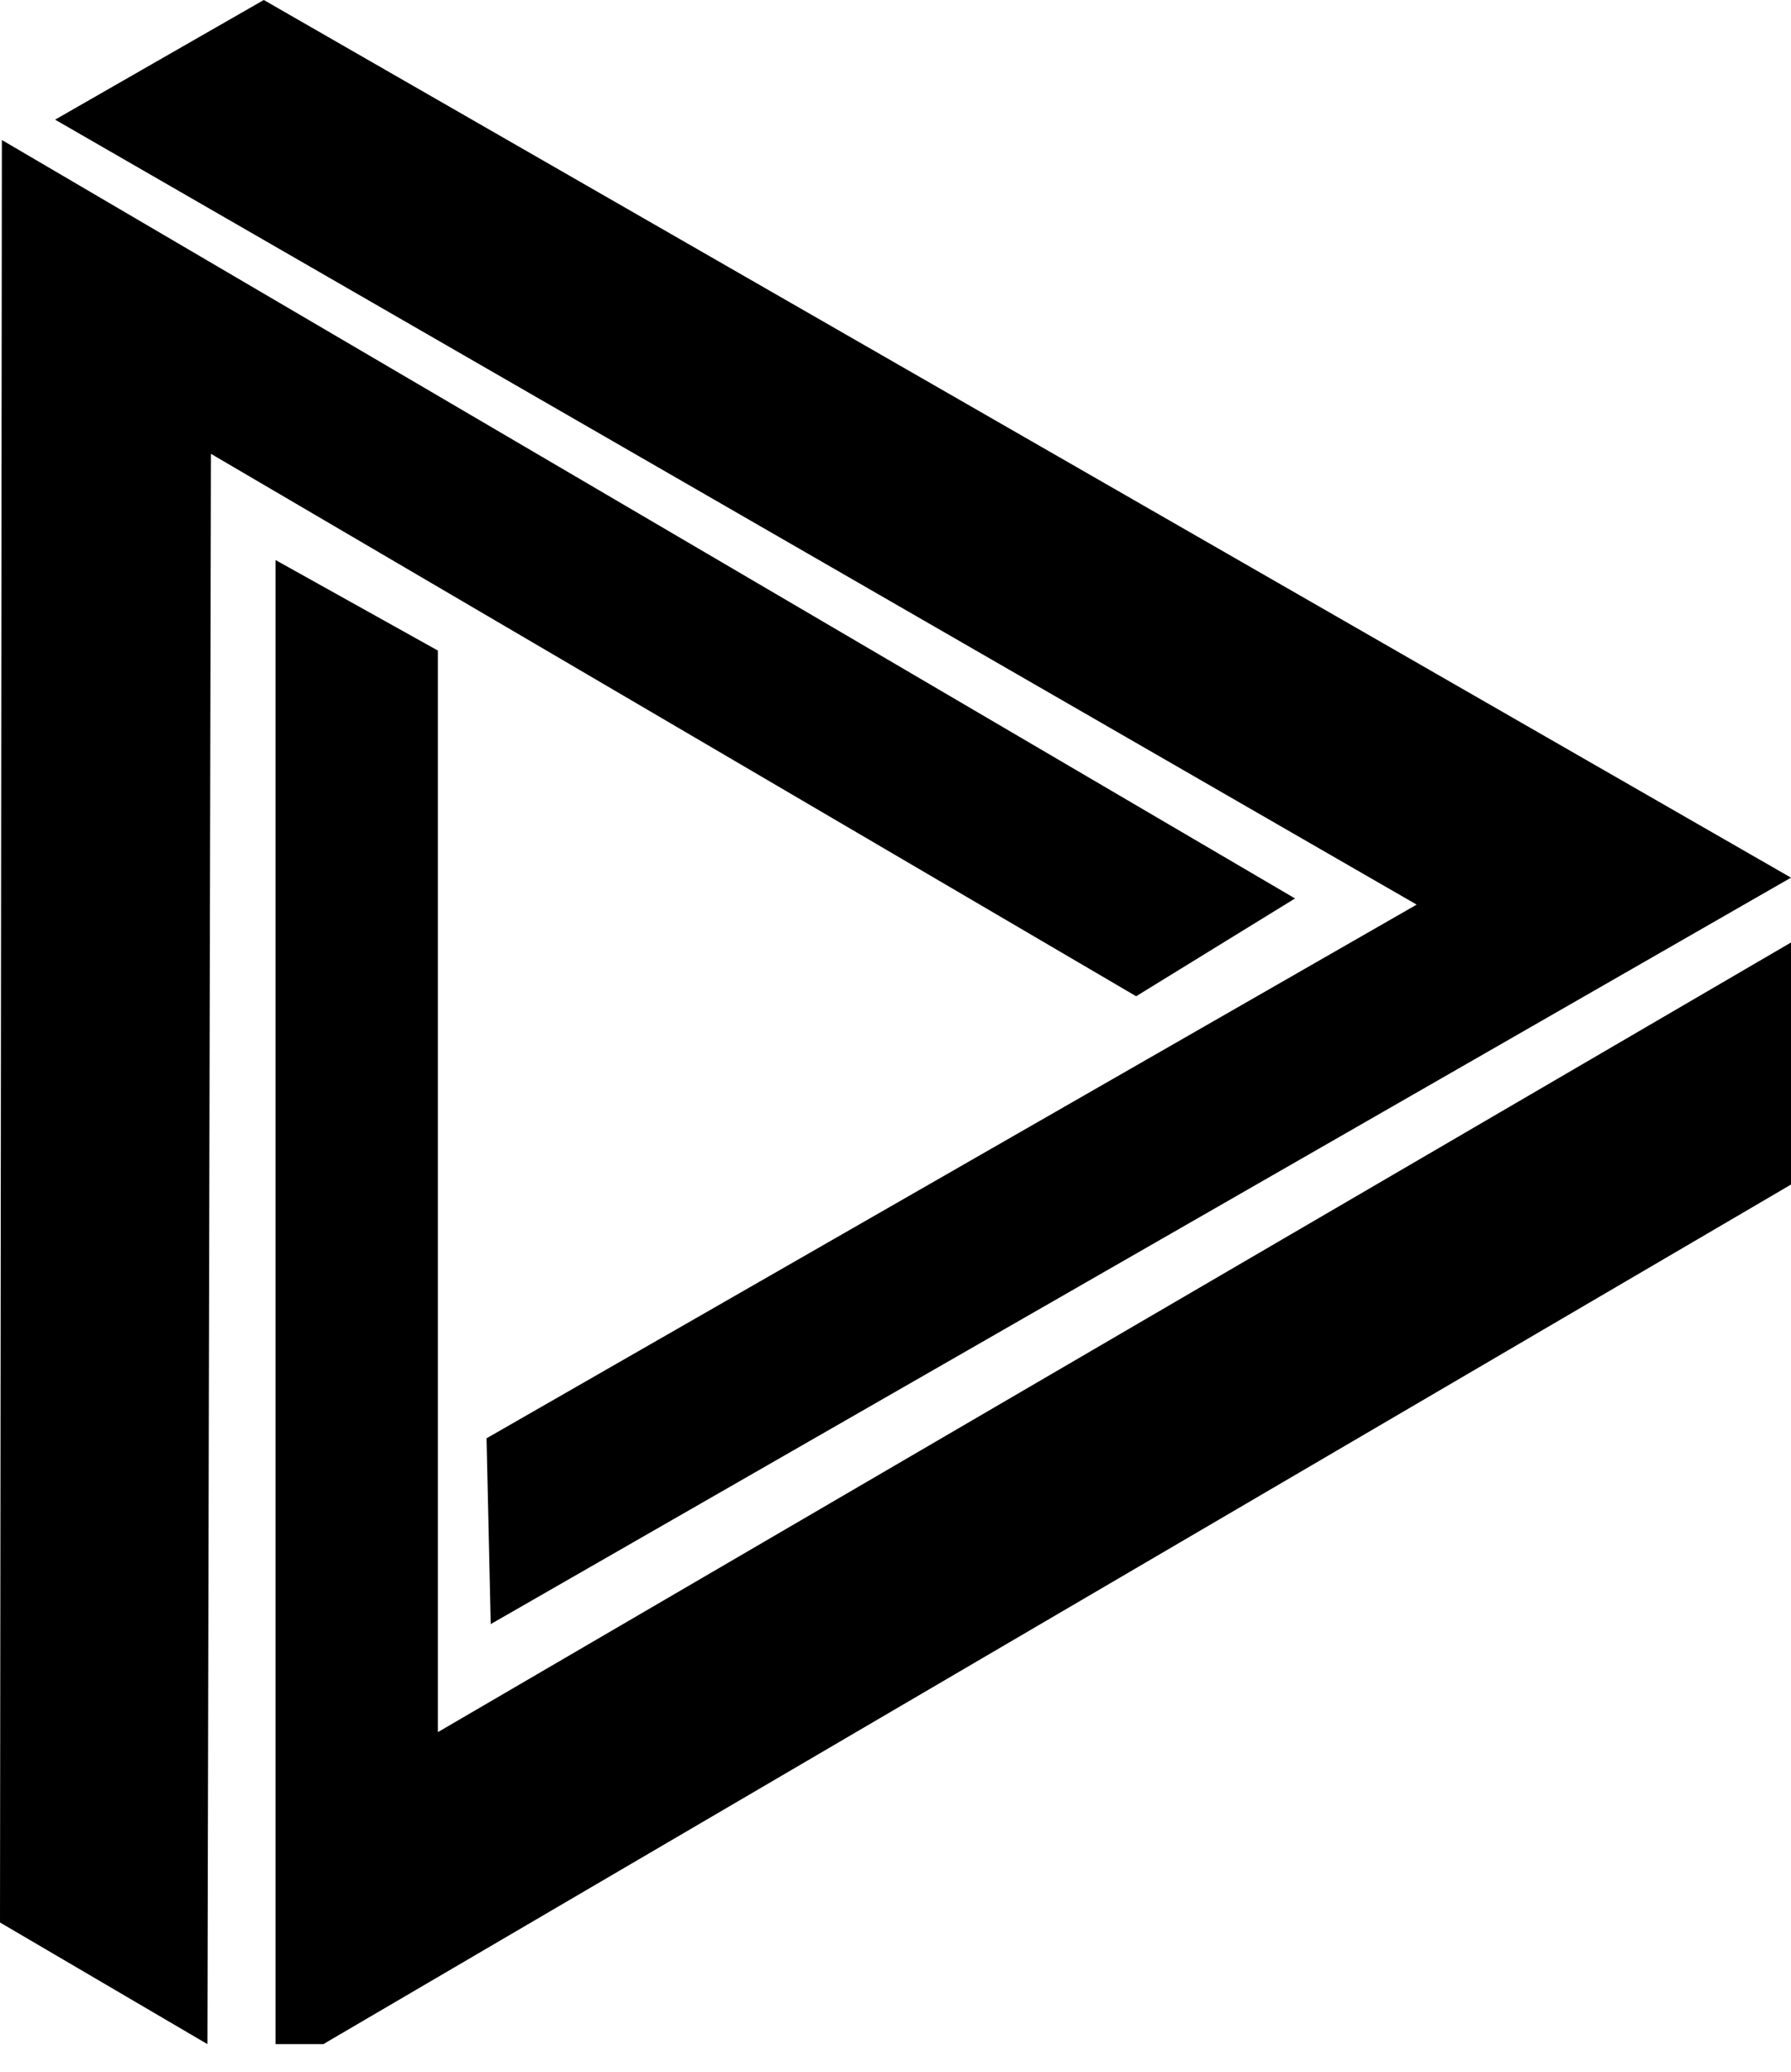 <?xml version="1.0"?>
<svg xmlns="http://www.w3.org/2000/svg" width="64" height="74" viewBox="0 0 64 74" fill="none">
<g clip-path="url(#clip0_584_394)">
<path d="M9.846 20.004V74.014L64 42.312V33.665L15.648 61.87V23.238L9.846 20.004Z" fill="black"/>
<path d="M17.536 58.011L64 31.349L9.426 0L1.969 4.274L50.623 32.312L17.386 51.375L17.536 58.011Z" fill="black"/>
<path d="M46.277 32.092L0.067 5.001L0 68.669L7.412 73.014L7.538 16.21L40.599 35.585L46.277 32.092Z" fill="black"/>
</g>
<defs>
<clipPath id="clip0_584_394">
<rect width="64" height="73.014" fill="white"/>
</clipPath>
</defs>
</svg>
